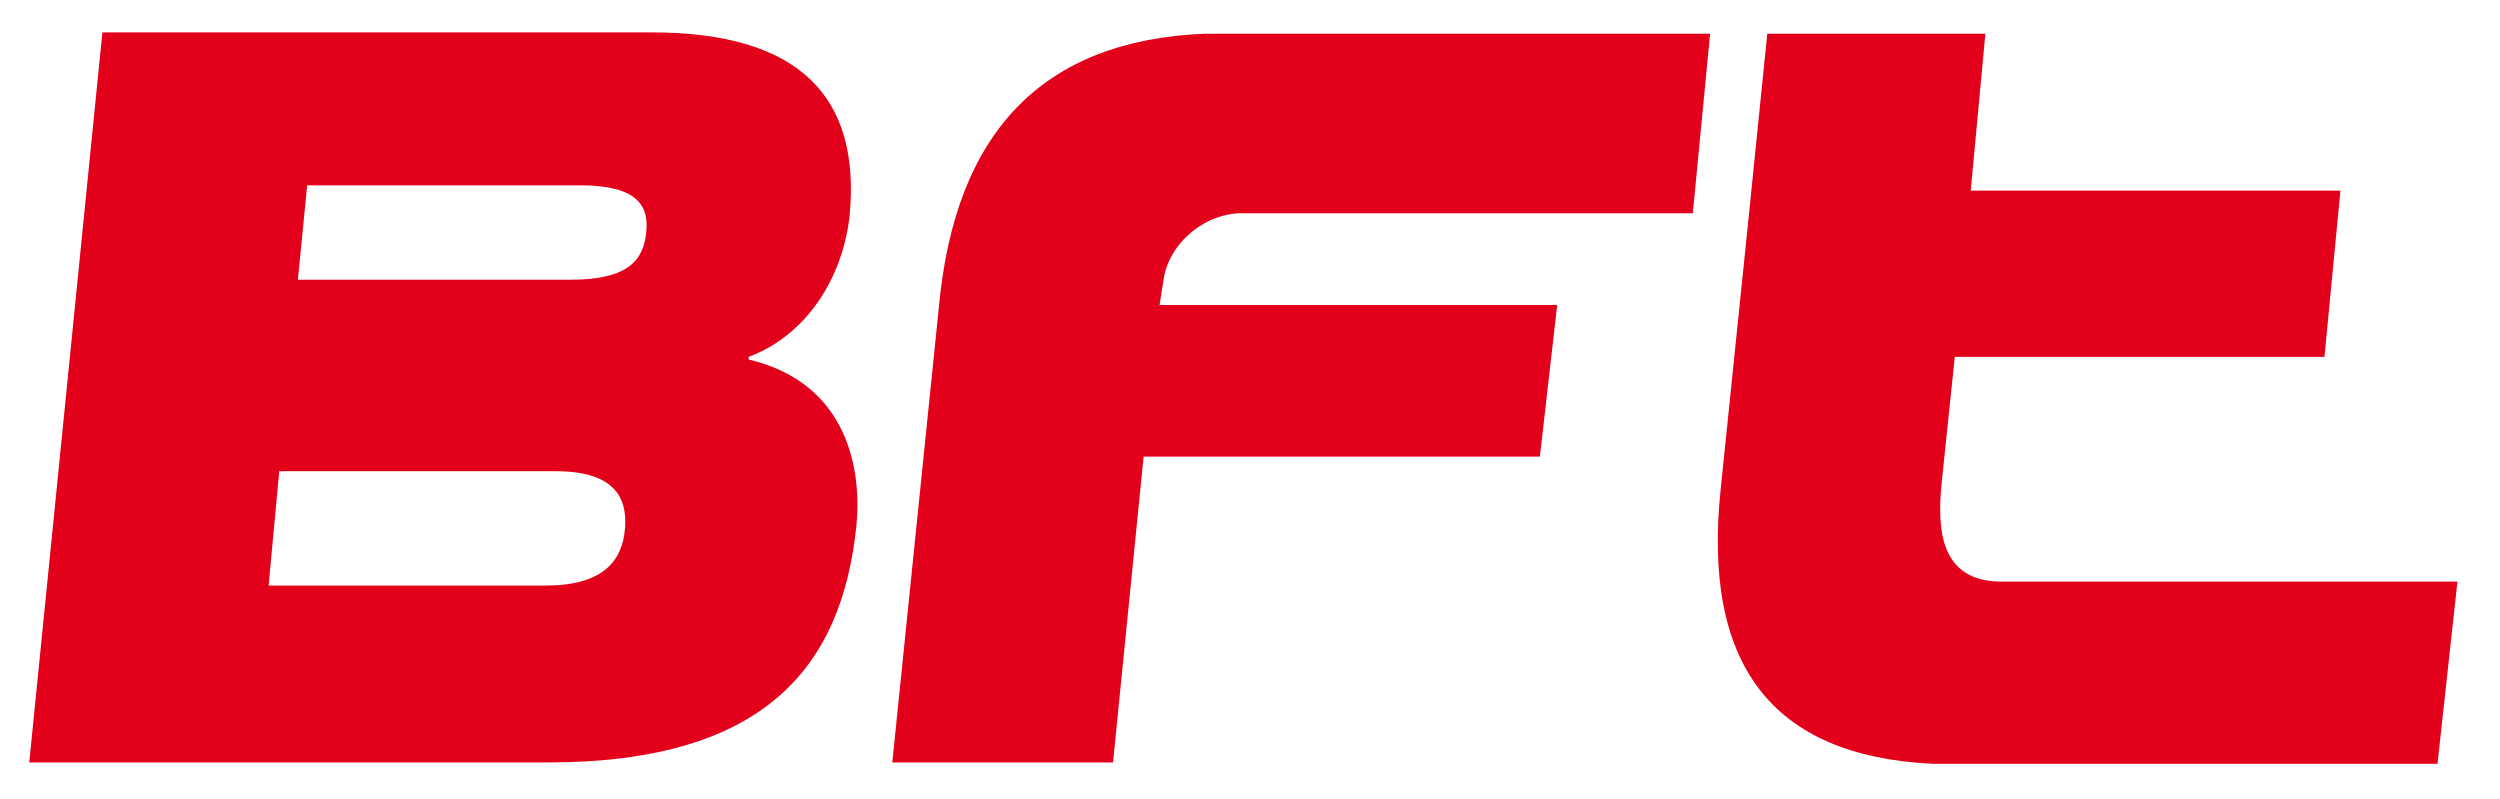 <svg version="1.1" id="Livello_1" xmlns="http://www.w3.org/2000/svg" x="0" y="0" viewBox="0 0 188 60" xml:space="preserve" height="54" width="169"><style>.st0{fill:#e2001a}</style><path class="st0" d="M150.5 43.7c-4.7 0-4.8-4.1-4.5-7.3l1-9.6h27.8l1.2-12.5h-27.8l1.1-11.8h-16.4l-1.4 13.8-2.1 20.4c-1.4 13.2 3.8 20.1 15.9 20.7h38l1.5-13.7h-34.3zM20.2 44H41c4.3 0 5.8-1.8 6-4.3.2-2.4-.9-4.3-5.2-4.3H21l-.8 8.6zm2.2-23h20.5c4.4 0 5.5-1.5 5.7-3.6.2-2-.7-3.5-5-3.5H23.1l-.7 7.1zM7.7 2.4H49c11.2 0 15.7 4.9 14.9 13.7-.5 4.8-3.3 9.1-7.6 10.7v.2c7.6 1.8 8.5 8.5 8.1 12.5-1.1 10.8-7.1 17.8-23.2 17.8h-39L7.7 2.4zM117.1 22.9H87.2l.3-1.9c.4-2.8 3.2-5.1 6.1-5h33.7l1.3-13.5h-38c-12.2.5-18.8 7.4-20 20.6l-3.5 34.2h16.6l2.3-23h29.8l1.3-11.4z" /></svg>